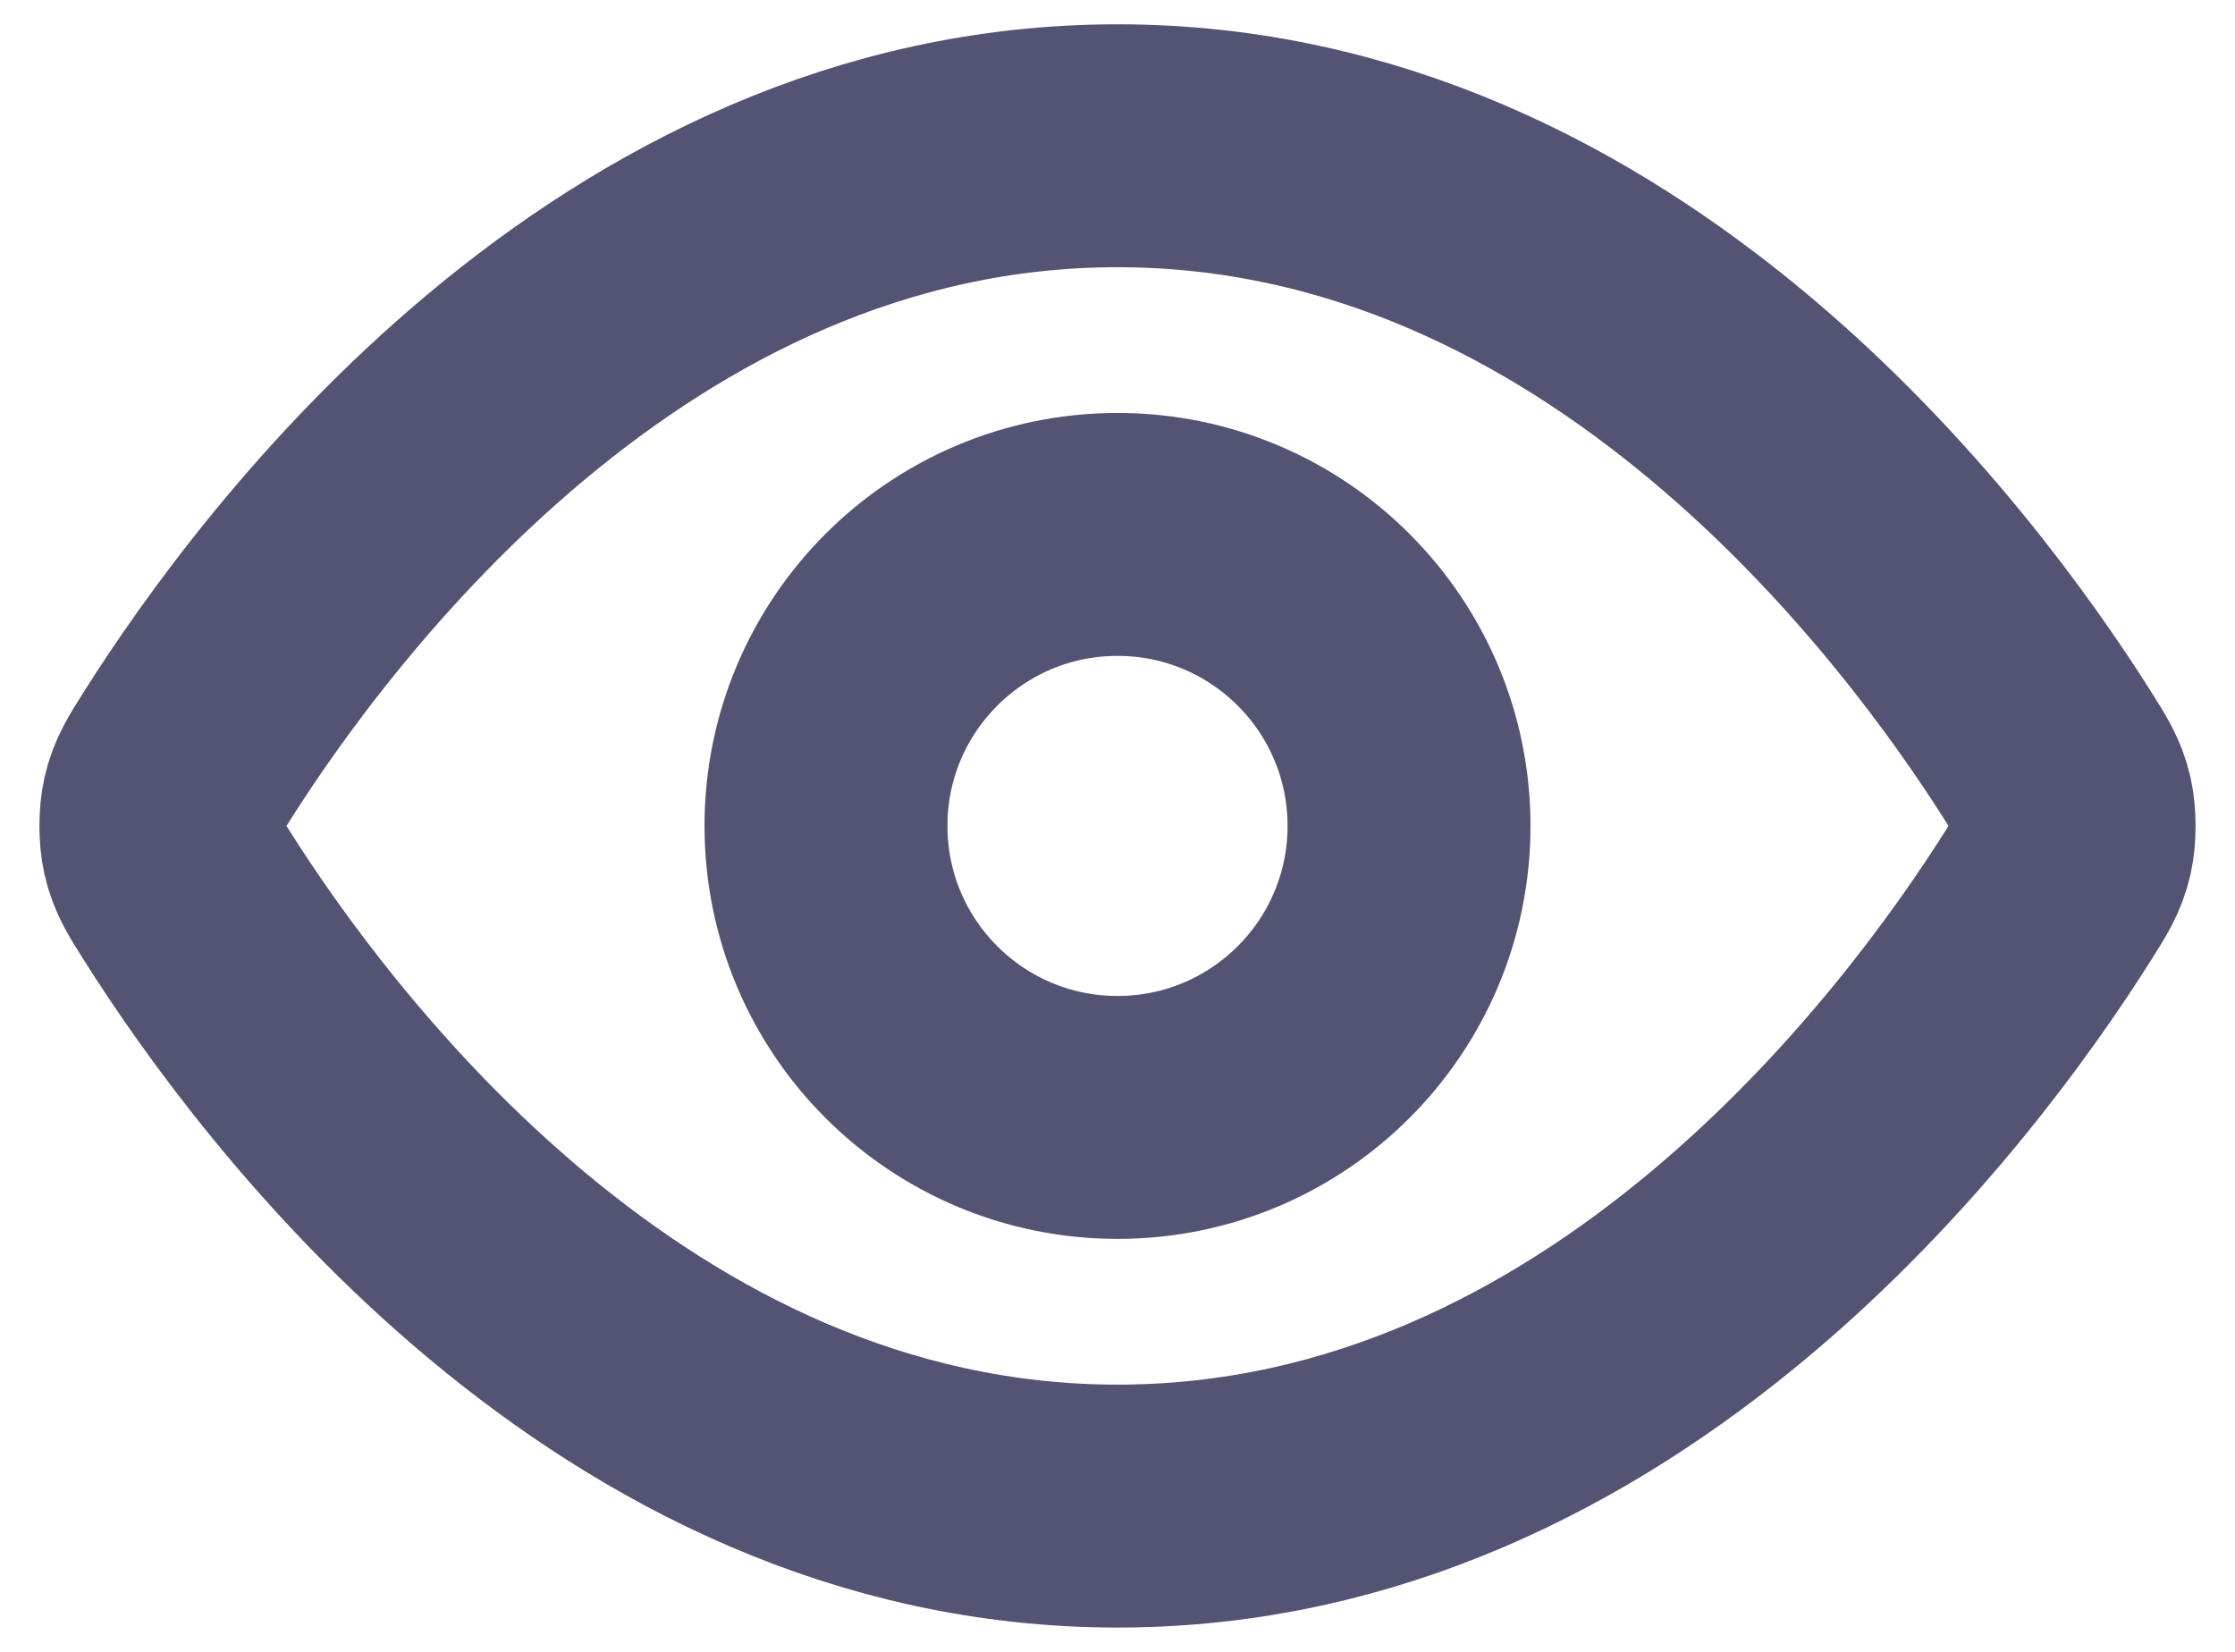 <svg width="23" height="17" viewBox="0 0 23 17" fill="none" xmlns="http://www.w3.org/2000/svg">
<g id="Icon">
<path d="M1.92 9.213C1.784 8.998 1.715 8.89 1.677 8.723C1.649 8.598 1.649 8.402 1.677 8.277C1.715 8.11 1.784 8.002 1.92 7.787C3.045 6.005 6.395 1.5 11.5 1.5C16.605 1.5 19.955 6.005 21.08 7.787C21.216 8.002 21.285 8.11 21.323 8.277C21.351 8.402 21.351 8.598 21.323 8.723C21.285 8.89 21.216 8.998 21.08 9.213C19.955 10.995 16.605 15.5 11.5 15.5C6.395 15.5 3.045 10.995 1.92 9.213Z" stroke="#535373" stroke-width="2.5" stroke-linecap="round" stroke-linejoin="round"/>
<path d="M11.5 11.5C13.157 11.5 14.5 10.157 14.5 8.5C14.5 6.843 13.157 5.5 11.5 5.5C9.843 5.5 8.5 6.843 8.5 8.5C8.5 10.157 9.843 11.5 11.5 11.5Z" stroke="#535373" stroke-width="2.5" stroke-linecap="round" stroke-linejoin="round"/>
</g>
</svg>
